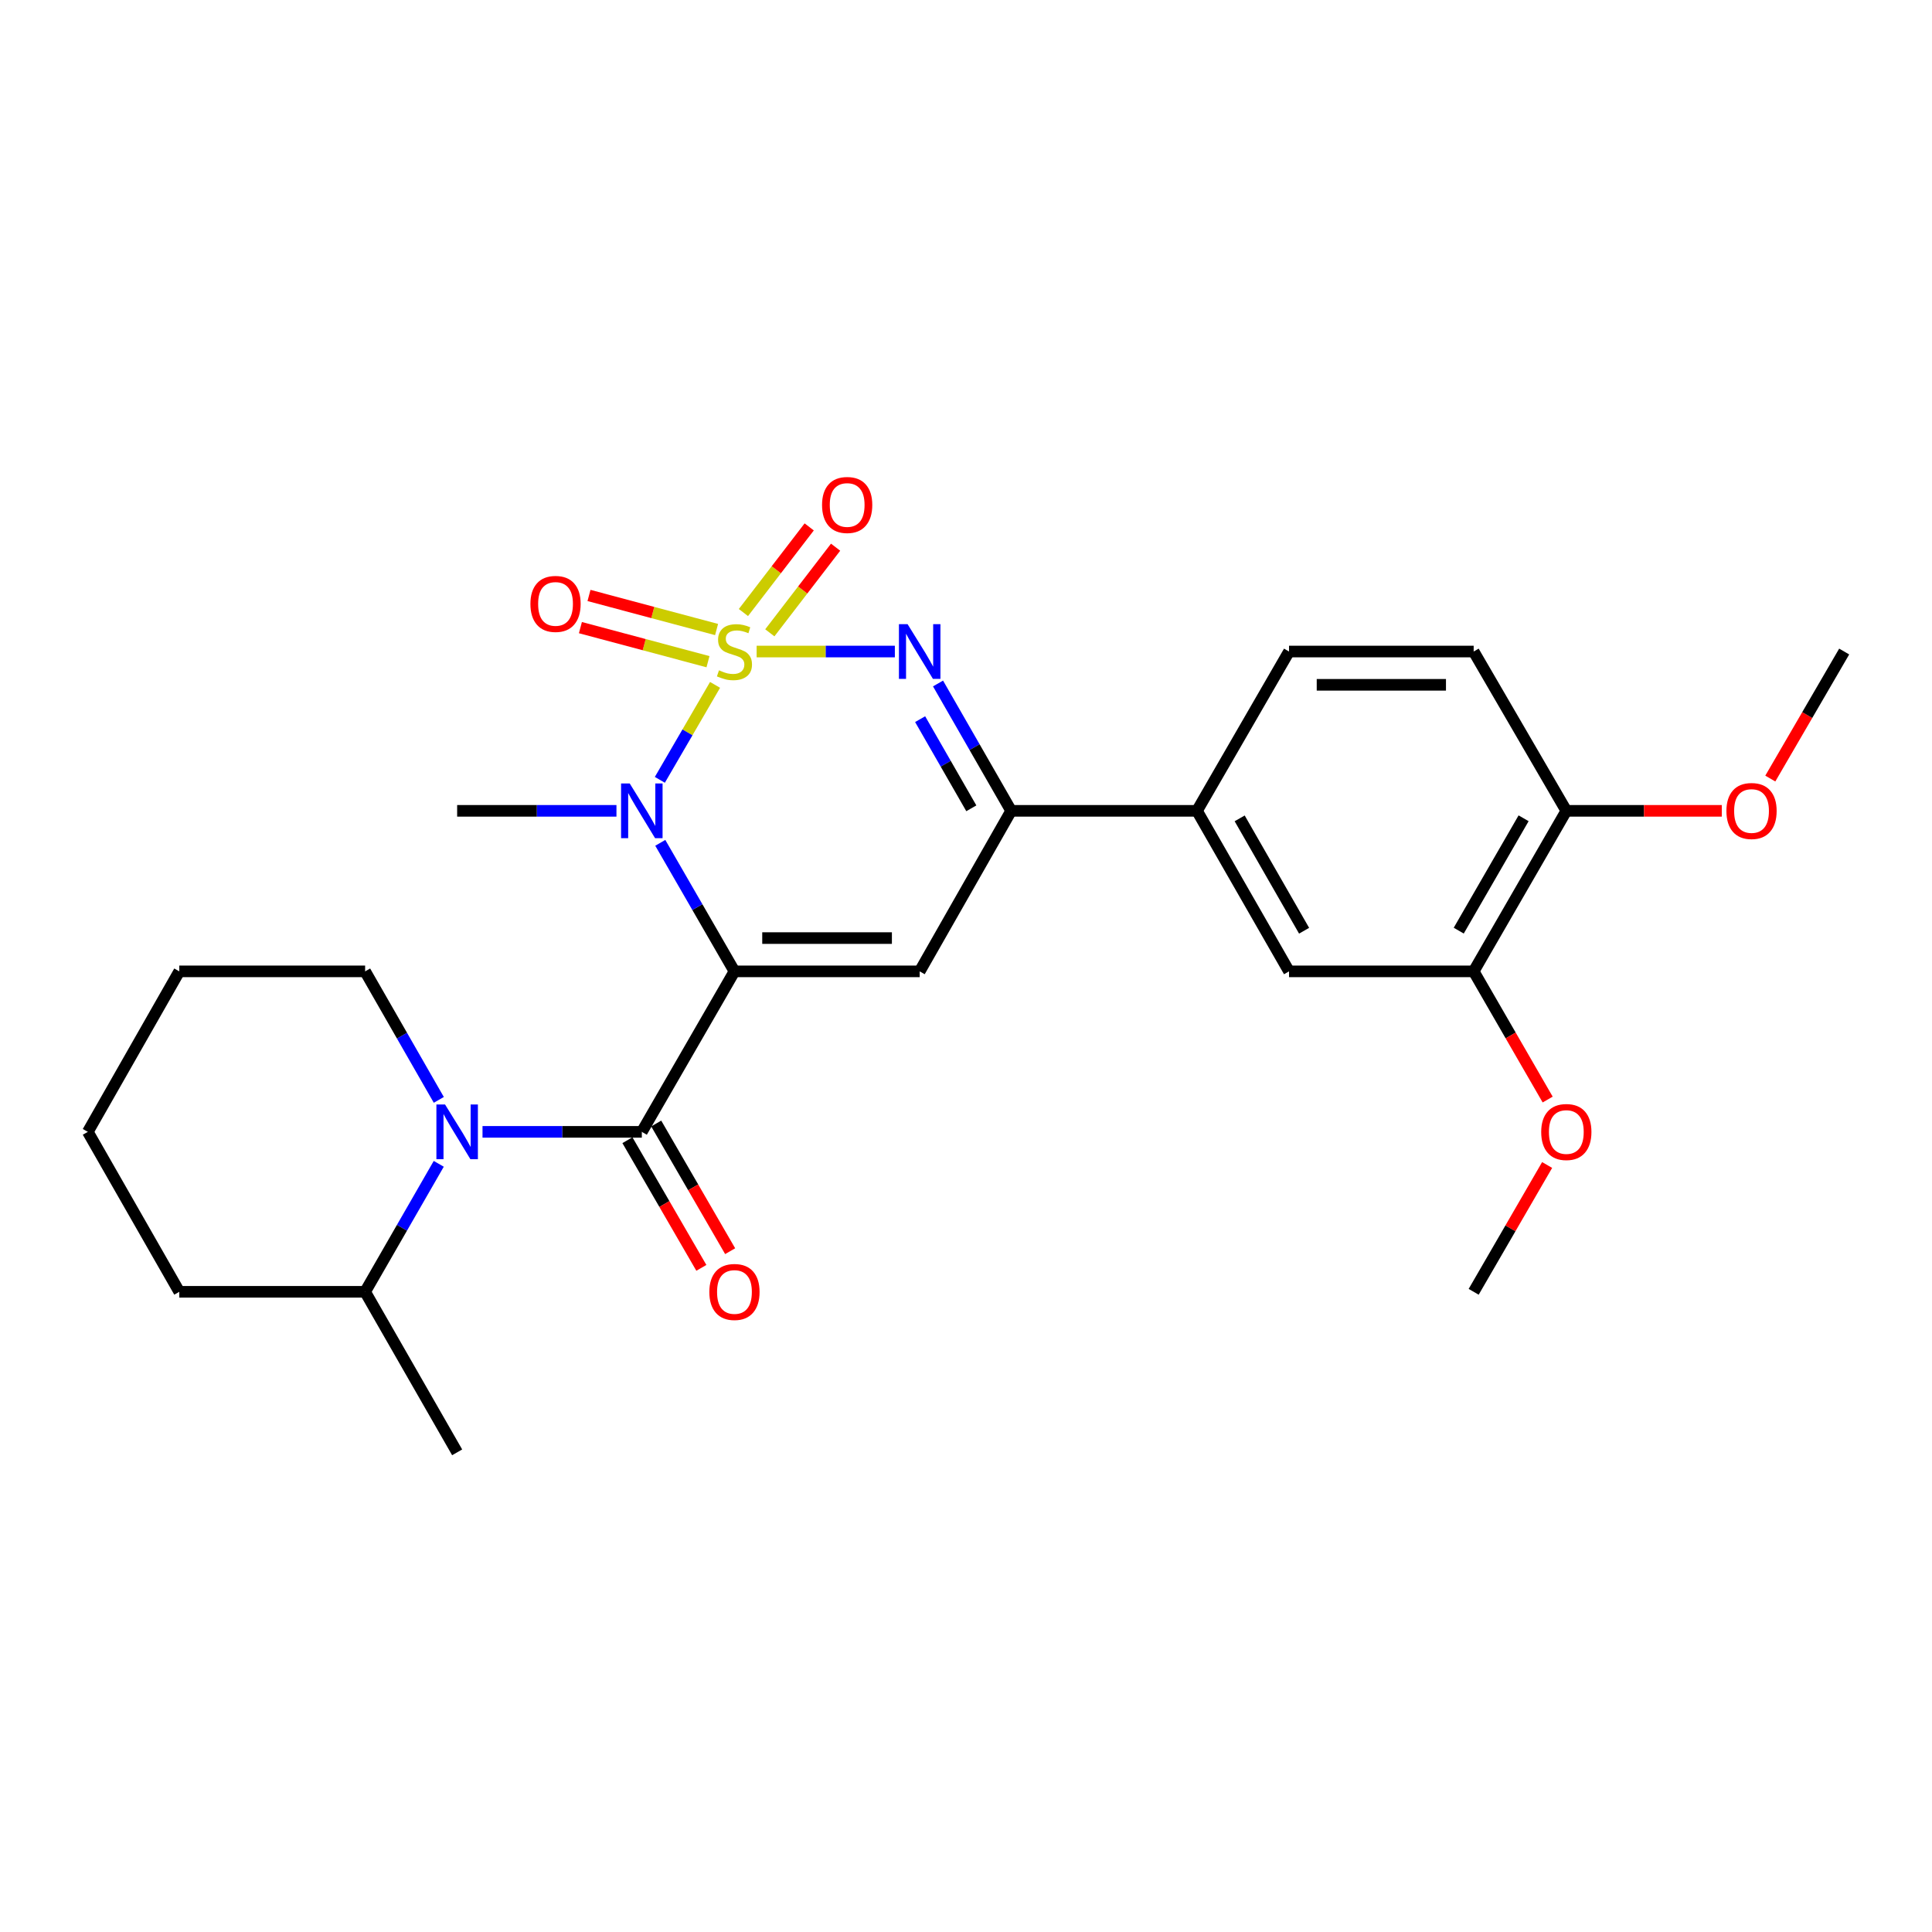 <?xml version='1.0' encoding='iso-8859-1'?>
<svg version='1.1' baseProfile='full'
              xmlns='http://www.w3.org/2000/svg'
                      xmlns:rdkit='http://www.rdkit.org/xml'
                      xmlns:xlink='http://www.w3.org/1999/xlink'
                  xml:space='preserve'
width='1000px' height='1000px' viewBox='0 0 1000 1000'>
<!-- END OF HEADER -->
<rect style='opacity:1.0;fill:#FFFFFF;stroke:none' width='1000' height='1000' x='0' y='0'> </rect>
<path class='bond-1' d='M 370.114,354.496 L 355.825,379.07' style='fill:none;fill-rule:evenodd;stroke:#CCCC00;stroke-width:6px;stroke-linecap:butt;stroke-linejoin:miter;stroke-opacity:1' />
<path class='bond-1' d='M 355.825,379.07 L 341.536,403.643' style='fill:none;fill-rule:evenodd;stroke:#0000FF;stroke-width:6px;stroke-linecap:butt;stroke-linejoin:miter;stroke-opacity:1' />
<path class='bond-2' d='M 391.629,337.232 L 427.403,337.232' style='fill:none;fill-rule:evenodd;stroke:#CCCC00;stroke-width:6px;stroke-linecap:butt;stroke-linejoin:miter;stroke-opacity:1' />
<path class='bond-2' d='M 427.403,337.232 L 463.177,337.232' style='fill:none;fill-rule:evenodd;stroke:#0000FF;stroke-width:6px;stroke-linecap:butt;stroke-linejoin:miter;stroke-opacity:1' />
<path class='bond-7' d='M 398.457,327.544 L 415.481,305.383' style='fill:none;fill-rule:evenodd;stroke:#CCCC00;stroke-width:6px;stroke-linecap:butt;stroke-linejoin:miter;stroke-opacity:1' />
<path class='bond-7' d='M 415.481,305.383 L 432.506,283.223' style='fill:none;fill-rule:evenodd;stroke:#FF0000;stroke-width:6px;stroke-linecap:butt;stroke-linejoin:miter;stroke-opacity:1' />
<path class='bond-7' d='M 384.796,317.049 L 401.821,294.889' style='fill:none;fill-rule:evenodd;stroke:#CCCC00;stroke-width:6px;stroke-linecap:butt;stroke-linejoin:miter;stroke-opacity:1' />
<path class='bond-7' d='M 401.821,294.889 L 418.845,272.728' style='fill:none;fill-rule:evenodd;stroke:#FF0000;stroke-width:6px;stroke-linecap:butt;stroke-linejoin:miter;stroke-opacity:1' />
<path class='bond-8' d='M 370.898,325.846 L 337.881,317.029' style='fill:none;fill-rule:evenodd;stroke:#CCCC00;stroke-width:6px;stroke-linecap:butt;stroke-linejoin:miter;stroke-opacity:1' />
<path class='bond-8' d='M 337.881,317.029 L 304.863,308.213' style='fill:none;fill-rule:evenodd;stroke:#FF0000;stroke-width:6px;stroke-linecap:butt;stroke-linejoin:miter;stroke-opacity:1' />
<path class='bond-8' d='M 366.454,342.489 L 333.437,333.672' style='fill:none;fill-rule:evenodd;stroke:#CCCC00;stroke-width:6px;stroke-linecap:butt;stroke-linejoin:miter;stroke-opacity:1' />
<path class='bond-8' d='M 333.437,333.672 L 300.419,324.856' style='fill:none;fill-rule:evenodd;stroke:#FF0000;stroke-width:6px;stroke-linecap:butt;stroke-linejoin:miter;stroke-opacity:1' />
<path class='bond-0' d='M 380.153,502.777 L 360.957,469.512' style='fill:none;fill-rule:evenodd;stroke:#000000;stroke-width:6px;stroke-linecap:butt;stroke-linejoin:miter;stroke-opacity:1' />
<path class='bond-0' d='M 360.957,469.512 L 341.761,436.247' style='fill:none;fill-rule:evenodd;stroke:#0000FF;stroke-width:6px;stroke-linecap:butt;stroke-linejoin:miter;stroke-opacity:1' />
<path class='bond-3' d='M 380.153,502.777 L 332.206,585.846' style='fill:none;fill-rule:evenodd;stroke:#000000;stroke-width:6px;stroke-linecap:butt;stroke-linejoin:miter;stroke-opacity:1' />
<path class='bond-27' d='M 380.153,502.777 L 476.027,502.777' style='fill:none;fill-rule:evenodd;stroke:#000000;stroke-width:6px;stroke-linecap:butt;stroke-linejoin:miter;stroke-opacity:1' />
<path class='bond-27' d='M 394.534,485.55 L 461.646,485.55' style='fill:none;fill-rule:evenodd;stroke:#000000;stroke-width:6px;stroke-linecap:butt;stroke-linejoin:miter;stroke-opacity:1' />
<path class='bond-17' d='M 319.076,419.688 L 277.848,419.688' style='fill:none;fill-rule:evenodd;stroke:#0000FF;stroke-width:6px;stroke-linecap:butt;stroke-linejoin:miter;stroke-opacity:1' />
<path class='bond-17' d='M 277.848,419.688 L 236.619,419.688' style='fill:none;fill-rule:evenodd;stroke:#000000;stroke-width:6px;stroke-linecap:butt;stroke-linejoin:miter;stroke-opacity:1' />
<path class='bond-6' d='M 485.522,353.769 L 504.446,386.729' style='fill:none;fill-rule:evenodd;stroke:#0000FF;stroke-width:6px;stroke-linecap:butt;stroke-linejoin:miter;stroke-opacity:1' />
<path class='bond-6' d='M 504.446,386.729 L 523.37,419.688' style='fill:none;fill-rule:evenodd;stroke:#000000;stroke-width:6px;stroke-linecap:butt;stroke-linejoin:miter;stroke-opacity:1' />
<path class='bond-6' d='M 476.26,372.234 L 489.507,395.306' style='fill:none;fill-rule:evenodd;stroke:#0000FF;stroke-width:6px;stroke-linecap:butt;stroke-linejoin:miter;stroke-opacity:1' />
<path class='bond-6' d='M 489.507,395.306 L 502.754,418.378' style='fill:none;fill-rule:evenodd;stroke:#000000;stroke-width:6px;stroke-linecap:butt;stroke-linejoin:miter;stroke-opacity:1' />
<path class='bond-5' d='M 332.206,585.846 L 290.977,585.846' style='fill:none;fill-rule:evenodd;stroke:#000000;stroke-width:6px;stroke-linecap:butt;stroke-linejoin:miter;stroke-opacity:1' />
<path class='bond-5' d='M 290.977,585.846 L 249.749,585.846' style='fill:none;fill-rule:evenodd;stroke:#0000FF;stroke-width:6px;stroke-linecap:butt;stroke-linejoin:miter;stroke-opacity:1' />
<path class='bond-12' d='M 324.752,590.162 L 343.887,623.202' style='fill:none;fill-rule:evenodd;stroke:#000000;stroke-width:6px;stroke-linecap:butt;stroke-linejoin:miter;stroke-opacity:1' />
<path class='bond-12' d='M 343.887,623.202 L 363.021,656.242' style='fill:none;fill-rule:evenodd;stroke:#FF0000;stroke-width:6px;stroke-linecap:butt;stroke-linejoin:miter;stroke-opacity:1' />
<path class='bond-12' d='M 339.659,581.529 L 358.794,614.569' style='fill:none;fill-rule:evenodd;stroke:#000000;stroke-width:6px;stroke-linecap:butt;stroke-linejoin:miter;stroke-opacity:1' />
<path class='bond-12' d='M 358.794,614.569 L 377.928,647.609' style='fill:none;fill-rule:evenodd;stroke:#FF0000;stroke-width:6px;stroke-linecap:butt;stroke-linejoin:miter;stroke-opacity:1' />
<path class='bond-4' d='M 476.027,502.777 L 523.37,419.688' style='fill:none;fill-rule:evenodd;stroke:#000000;stroke-width:6px;stroke-linecap:butt;stroke-linejoin:miter;stroke-opacity:1' />
<path class='bond-13' d='M 227.099,602.394 L 208.043,635.516' style='fill:none;fill-rule:evenodd;stroke:#0000FF;stroke-width:6px;stroke-linecap:butt;stroke-linejoin:miter;stroke-opacity:1' />
<path class='bond-13' d='M 208.043,635.516 L 188.988,668.638' style='fill:none;fill-rule:evenodd;stroke:#000000;stroke-width:6px;stroke-linecap:butt;stroke-linejoin:miter;stroke-opacity:1' />
<path class='bond-18' d='M 227.127,569.292 L 208.058,536.034' style='fill:none;fill-rule:evenodd;stroke:#0000FF;stroke-width:6px;stroke-linecap:butt;stroke-linejoin:miter;stroke-opacity:1' />
<path class='bond-18' d='M 208.058,536.034 L 188.988,502.777' style='fill:none;fill-rule:evenodd;stroke:#000000;stroke-width:6px;stroke-linecap:butt;stroke-linejoin:miter;stroke-opacity:1' />
<path class='bond-9' d='M 523.37,419.688 L 619.56,419.688' style='fill:none;fill-rule:evenodd;stroke:#000000;stroke-width:6px;stroke-linecap:butt;stroke-linejoin:miter;stroke-opacity:1' />
<path class='bond-10' d='M 619.56,419.688 L 667.201,502.777' style='fill:none;fill-rule:evenodd;stroke:#000000;stroke-width:6px;stroke-linecap:butt;stroke-linejoin:miter;stroke-opacity:1' />
<path class='bond-10' d='M 641.65,423.583 L 674.999,481.745' style='fill:none;fill-rule:evenodd;stroke:#000000;stroke-width:6px;stroke-linecap:butt;stroke-linejoin:miter;stroke-opacity:1' />
<path class='bond-15' d='M 619.56,419.688 L 667.201,337.232' style='fill:none;fill-rule:evenodd;stroke:#000000;stroke-width:6px;stroke-linecap:butt;stroke-linejoin:miter;stroke-opacity:1' />
<path class='bond-11' d='M 667.201,502.777 L 762.769,502.777' style='fill:none;fill-rule:evenodd;stroke:#000000;stroke-width:6px;stroke-linecap:butt;stroke-linejoin:miter;stroke-opacity:1' />
<path class='bond-19' d='M 762.769,502.777 L 781.921,535.952' style='fill:none;fill-rule:evenodd;stroke:#000000;stroke-width:6px;stroke-linecap:butt;stroke-linejoin:miter;stroke-opacity:1' />
<path class='bond-19' d='M 781.921,535.952 L 801.073,569.128' style='fill:none;fill-rule:evenodd;stroke:#FF0000;stroke-width:6px;stroke-linecap:butt;stroke-linejoin:miter;stroke-opacity:1' />
<path class='bond-28' d='M 762.769,502.777 L 810.725,419.688' style='fill:none;fill-rule:evenodd;stroke:#000000;stroke-width:6px;stroke-linecap:butt;stroke-linejoin:miter;stroke-opacity:1' />
<path class='bond-28' d='M 755.042,481.702 L 788.612,423.54' style='fill:none;fill-rule:evenodd;stroke:#000000;stroke-width:6px;stroke-linecap:butt;stroke-linejoin:miter;stroke-opacity:1' />
<path class='bond-21' d='M 188.988,668.638 L 236.619,751.726' style='fill:none;fill-rule:evenodd;stroke:#000000;stroke-width:6px;stroke-linecap:butt;stroke-linejoin:miter;stroke-opacity:1' />
<path class='bond-22' d='M 188.988,668.638 L 92.798,668.638' style='fill:none;fill-rule:evenodd;stroke:#000000;stroke-width:6px;stroke-linecap:butt;stroke-linejoin:miter;stroke-opacity:1' />
<path class='bond-14' d='M 810.725,419.688 L 762.769,337.232' style='fill:none;fill-rule:evenodd;stroke:#000000;stroke-width:6px;stroke-linecap:butt;stroke-linejoin:miter;stroke-opacity:1' />
<path class='bond-20' d='M 810.725,419.688 L 850.959,419.688' style='fill:none;fill-rule:evenodd;stroke:#000000;stroke-width:6px;stroke-linecap:butt;stroke-linejoin:miter;stroke-opacity:1' />
<path class='bond-20' d='M 850.959,419.688 L 891.193,419.688' style='fill:none;fill-rule:evenodd;stroke:#FF0000;stroke-width:6px;stroke-linecap:butt;stroke-linejoin:miter;stroke-opacity:1' />
<path class='bond-16' d='M 667.201,337.232 L 762.769,337.232' style='fill:none;fill-rule:evenodd;stroke:#000000;stroke-width:6px;stroke-linecap:butt;stroke-linejoin:miter;stroke-opacity:1' />
<path class='bond-16' d='M 681.536,354.458 L 748.433,354.458' style='fill:none;fill-rule:evenodd;stroke:#000000;stroke-width:6px;stroke-linecap:butt;stroke-linejoin:miter;stroke-opacity:1' />
<path class='bond-25' d='M 188.988,502.777 L 92.798,502.777' style='fill:none;fill-rule:evenodd;stroke:#000000;stroke-width:6px;stroke-linecap:butt;stroke-linejoin:miter;stroke-opacity:1' />
<path class='bond-23' d='M 800.79,602.998 L 781.779,635.818' style='fill:none;fill-rule:evenodd;stroke:#FF0000;stroke-width:6px;stroke-linecap:butt;stroke-linejoin:miter;stroke-opacity:1' />
<path class='bond-23' d='M 781.779,635.818 L 762.769,668.638' style='fill:none;fill-rule:evenodd;stroke:#000000;stroke-width:6px;stroke-linecap:butt;stroke-linejoin:miter;stroke-opacity:1' />
<path class='bond-24' d='M 916.305,402.984 L 935.425,370.108' style='fill:none;fill-rule:evenodd;stroke:#FF0000;stroke-width:6px;stroke-linecap:butt;stroke-linejoin:miter;stroke-opacity:1' />
<path class='bond-24' d='M 935.425,370.108 L 954.545,337.232' style='fill:none;fill-rule:evenodd;stroke:#000000;stroke-width:6px;stroke-linecap:butt;stroke-linejoin:miter;stroke-opacity:1' />
<path class='bond-29' d='M 92.798,668.638 L 45.455,585.846' style='fill:none;fill-rule:evenodd;stroke:#000000;stroke-width:6px;stroke-linecap:butt;stroke-linejoin:miter;stroke-opacity:1' />
<path class='bond-26' d='M 92.798,502.777 L 45.455,585.846' style='fill:none;fill-rule:evenodd;stroke:#000000;stroke-width:6px;stroke-linecap:butt;stroke-linejoin:miter;stroke-opacity:1' />
<path  class='atom-0' d='M 372.153 346.952
Q 372.473 347.072, 373.793 347.632
Q 375.113 348.192, 376.553 348.552
Q 378.033 348.872, 379.473 348.872
Q 382.153 348.872, 383.713 347.592
Q 385.273 346.272, 385.273 343.992
Q 385.273 342.432, 384.473 341.472
Q 383.713 340.512, 382.513 339.992
Q 381.313 339.472, 379.313 338.872
Q 376.793 338.112, 375.273 337.392
Q 373.793 336.672, 372.713 335.152
Q 371.673 333.632, 371.673 331.072
Q 371.673 327.512, 374.073 325.312
Q 376.513 323.112, 381.313 323.112
Q 384.593 323.112, 388.313 324.672
L 387.393 327.752
Q 383.993 326.352, 381.433 326.352
Q 378.673 326.352, 377.153 327.512
Q 375.633 328.632, 375.673 330.592
Q 375.673 332.112, 376.433 333.032
Q 377.233 333.952, 378.353 334.472
Q 379.513 334.992, 381.433 335.592
Q 383.993 336.392, 385.513 337.192
Q 387.033 337.992, 388.113 339.632
Q 389.233 341.232, 389.233 343.992
Q 389.233 347.912, 386.593 350.032
Q 383.993 352.112, 379.633 352.112
Q 377.113 352.112, 375.193 351.552
Q 373.313 351.032, 371.073 350.112
L 372.153 346.952
' fill='#CCCC00'/>
<path  class='atom-2' d='M 325.946 405.528
L 335.226 420.528
Q 336.146 422.008, 337.626 424.688
Q 339.106 427.368, 339.186 427.528
L 339.186 405.528
L 342.946 405.528
L 342.946 433.848
L 339.066 433.848
L 329.106 417.448
Q 327.946 415.528, 326.706 413.328
Q 325.506 411.128, 325.146 410.448
L 325.146 433.848
L 321.466 433.848
L 321.466 405.528
L 325.946 405.528
' fill='#0000FF'/>
<path  class='atom-3' d='M 469.767 323.072
L 479.047 338.072
Q 479.967 339.552, 481.447 342.232
Q 482.927 344.912, 483.007 345.072
L 483.007 323.072
L 486.767 323.072
L 486.767 351.392
L 482.887 351.392
L 472.927 334.992
Q 471.767 333.072, 470.527 330.872
Q 469.327 328.672, 468.967 327.992
L 468.967 351.392
L 465.287 351.392
L 465.287 323.072
L 469.767 323.072
' fill='#0000FF'/>
<path  class='atom-6' d='M 230.359 571.686
L 239.639 586.686
Q 240.559 588.166, 242.039 590.846
Q 243.519 593.526, 243.599 593.686
L 243.599 571.686
L 247.359 571.686
L 247.359 600.006
L 243.479 600.006
L 233.519 583.606
Q 232.359 581.686, 231.119 579.486
Q 229.919 577.286, 229.559 576.606
L 229.559 600.006
L 225.879 600.006
L 225.879 571.686
L 230.359 571.686
' fill='#0000FF'/>
<path  class='atom-8' d='M 425.492 261.372
Q 425.492 254.572, 428.852 250.772
Q 432.212 246.972, 438.492 246.972
Q 444.772 246.972, 448.132 250.772
Q 451.492 254.572, 451.492 261.372
Q 451.492 268.252, 448.092 272.172
Q 444.692 276.052, 438.492 276.052
Q 432.252 276.052, 428.852 272.172
Q 425.492 268.292, 425.492 261.372
M 438.492 272.852
Q 442.812 272.852, 445.132 269.972
Q 447.492 267.052, 447.492 261.372
Q 447.492 255.812, 445.132 253.012
Q 442.812 250.172, 438.492 250.172
Q 434.172 250.172, 431.812 252.972
Q 429.492 255.772, 429.492 261.372
Q 429.492 267.092, 431.812 269.972
Q 434.172 272.852, 438.492 272.852
' fill='#FF0000'/>
<path  class='atom-9' d='M 274.542 312.582
Q 274.542 305.782, 277.902 301.982
Q 281.262 298.182, 287.542 298.182
Q 293.822 298.182, 297.182 301.982
Q 300.542 305.782, 300.542 312.582
Q 300.542 319.462, 297.142 323.382
Q 293.742 327.262, 287.542 327.262
Q 281.302 327.262, 277.902 323.382
Q 274.542 319.502, 274.542 312.582
M 287.542 324.062
Q 291.862 324.062, 294.182 321.182
Q 296.542 318.262, 296.542 312.582
Q 296.542 307.022, 294.182 304.222
Q 291.862 301.382, 287.542 301.382
Q 283.222 301.382, 280.862 304.182
Q 278.542 306.982, 278.542 312.582
Q 278.542 318.302, 280.862 321.182
Q 283.222 324.062, 287.542 324.062
' fill='#FF0000'/>
<path  class='atom-13' d='M 367.153 668.718
Q 367.153 661.918, 370.513 658.118
Q 373.873 654.318, 380.153 654.318
Q 386.433 654.318, 389.793 658.118
Q 393.153 661.918, 393.153 668.718
Q 393.153 675.598, 389.753 679.518
Q 386.353 683.398, 380.153 683.398
Q 373.913 683.398, 370.513 679.518
Q 367.153 675.638, 367.153 668.718
M 380.153 680.198
Q 384.473 680.198, 386.793 677.318
Q 389.153 674.398, 389.153 668.718
Q 389.153 663.158, 386.793 660.358
Q 384.473 657.518, 380.153 657.518
Q 375.833 657.518, 373.473 660.318
Q 371.153 663.118, 371.153 668.718
Q 371.153 674.438, 373.473 677.318
Q 375.833 680.198, 380.153 680.198
' fill='#FF0000'/>
<path  class='atom-20' d='M 797.725 585.926
Q 797.725 579.126, 801.085 575.326
Q 804.445 571.526, 810.725 571.526
Q 817.005 571.526, 820.365 575.326
Q 823.725 579.126, 823.725 585.926
Q 823.725 592.806, 820.325 596.726
Q 816.925 600.606, 810.725 600.606
Q 804.485 600.606, 801.085 596.726
Q 797.725 592.846, 797.725 585.926
M 810.725 597.406
Q 815.045 597.406, 817.365 594.526
Q 819.725 591.606, 819.725 585.926
Q 819.725 580.366, 817.365 577.566
Q 815.045 574.726, 810.725 574.726
Q 806.405 574.726, 804.045 577.526
Q 801.725 580.326, 801.725 585.926
Q 801.725 591.646, 804.045 594.526
Q 806.405 597.406, 810.725 597.406
' fill='#FF0000'/>
<path  class='atom-21' d='M 893.589 419.768
Q 893.589 412.968, 896.949 409.168
Q 900.309 405.368, 906.589 405.368
Q 912.869 405.368, 916.229 409.168
Q 919.589 412.968, 919.589 419.768
Q 919.589 426.648, 916.189 430.568
Q 912.789 434.448, 906.589 434.448
Q 900.349 434.448, 896.949 430.568
Q 893.589 426.688, 893.589 419.768
M 906.589 431.248
Q 910.909 431.248, 913.229 428.368
Q 915.589 425.448, 915.589 419.768
Q 915.589 414.208, 913.229 411.408
Q 910.909 408.568, 906.589 408.568
Q 902.269 408.568, 899.909 411.368
Q 897.589 414.168, 897.589 419.768
Q 897.589 425.488, 899.909 428.368
Q 902.269 431.248, 906.589 431.248
' fill='#FF0000'/>
</svg>
